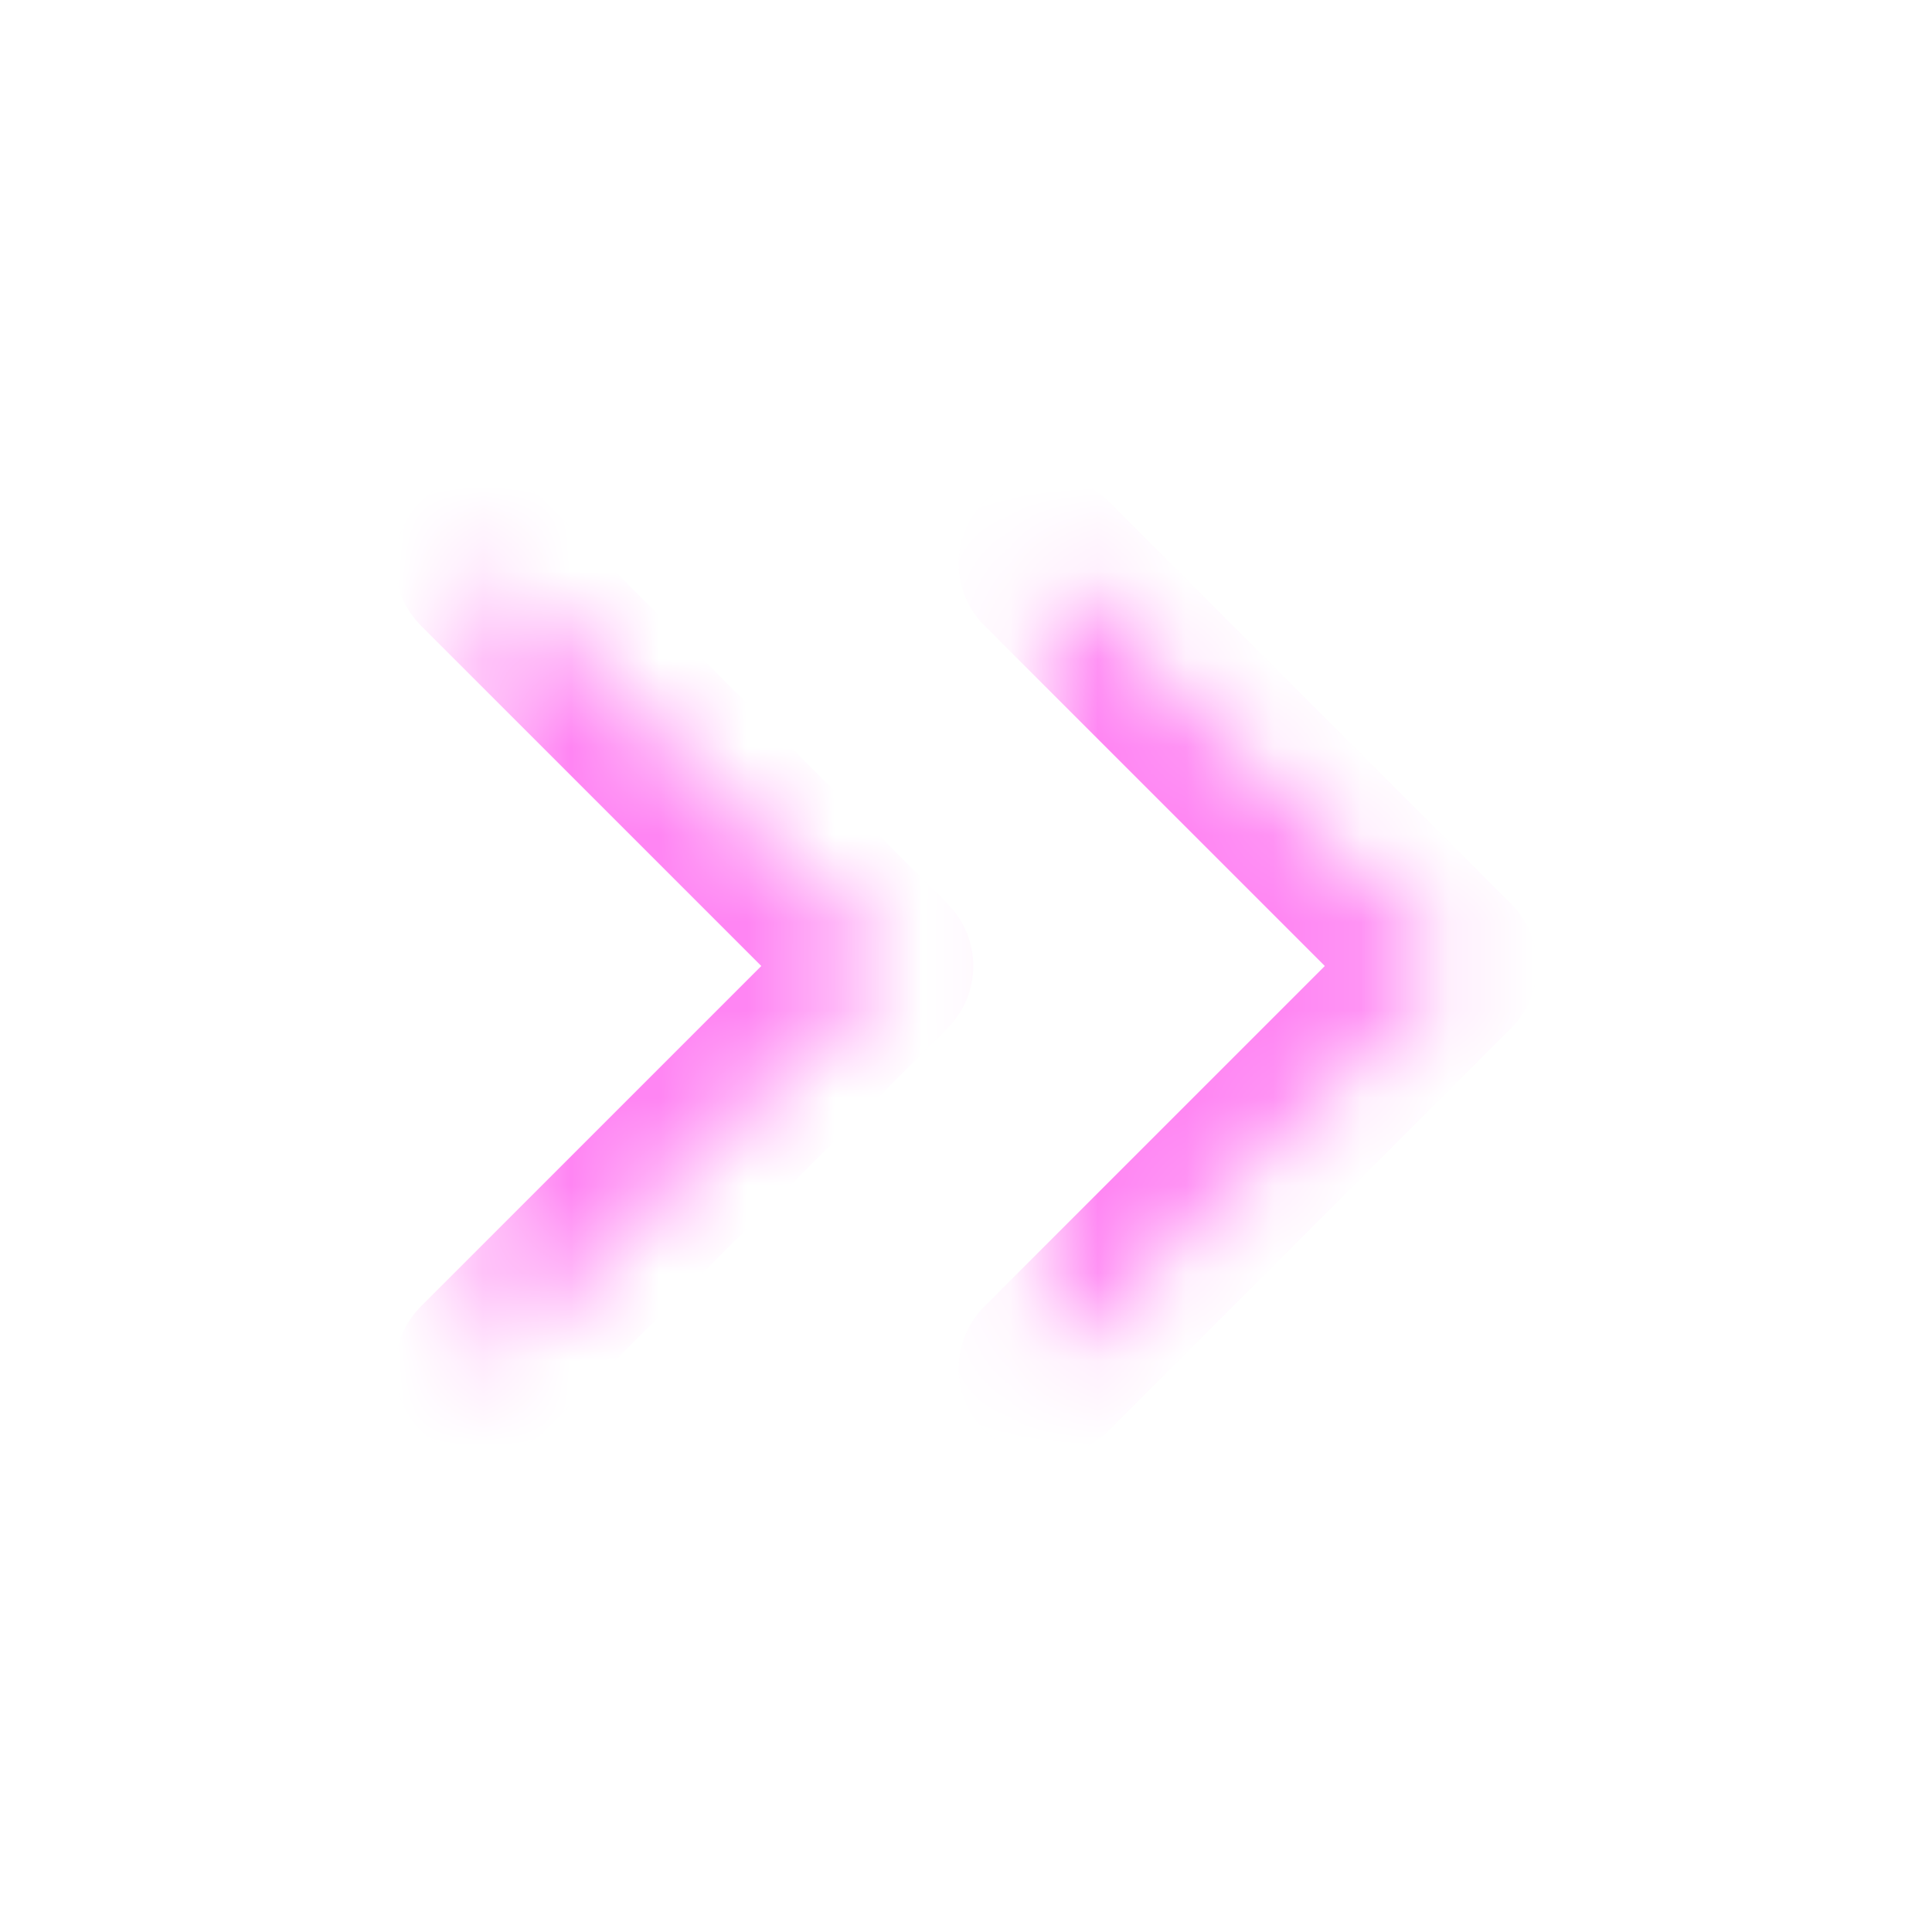<svg width="22" height="22" viewBox="0 0 22 22" fill="none" xmlns="http://www.w3.org/2000/svg">
<mask id="path-1-inside-1_75380_13" fill="white">
<path d="M11.917 15.583L16.5 11L11.917 6.417"/>
<path d="M5.5 15.583L10.083 11L5.5 6.417"/>
</mask>
<path d="M11.21 14.876C10.819 15.267 10.819 15.9 11.21 16.29C11.6 16.681 12.233 16.681 12.624 16.29L11.917 15.583L11.21 14.876ZM16.5 11L17.207 11.707C17.598 11.317 17.598 10.683 17.207 10.293L16.5 11ZM12.624 5.71C12.233 5.319 11.6 5.319 11.21 5.71C10.819 6.1 10.819 6.733 11.21 7.124L11.917 6.417L12.624 5.71ZM4.793 14.876C4.402 15.267 4.402 15.9 4.793 16.29C5.183 16.681 5.817 16.681 6.207 16.29L5.5 15.583L4.793 14.876ZM10.083 11L10.79 11.707C11.181 11.317 11.181 10.683 10.79 10.293L10.083 11ZM6.207 5.71C5.817 5.319 5.183 5.319 4.793 5.71C4.402 6.1 4.402 6.733 4.793 7.124L5.5 6.417L6.207 5.71ZM11.917 15.583L12.624 16.29L17.207 11.707L16.5 11L15.793 10.293L11.21 14.876L11.917 15.583ZM16.5 11L17.207 10.293L12.624 5.71L11.917 6.417L11.21 7.124L15.793 11.707L16.5 11ZM5.5 15.583L6.207 16.29L10.79 11.707L10.083 11L9.376 10.293L4.793 14.876L5.5 15.583ZM10.083 11L10.79 10.293L6.207 5.71L5.5 6.417L4.793 7.124L9.376 11.707L10.083 11Z" fill="#FF85F3" mask="url(#path-1-inside-1_75380_13)"/>
</svg>
